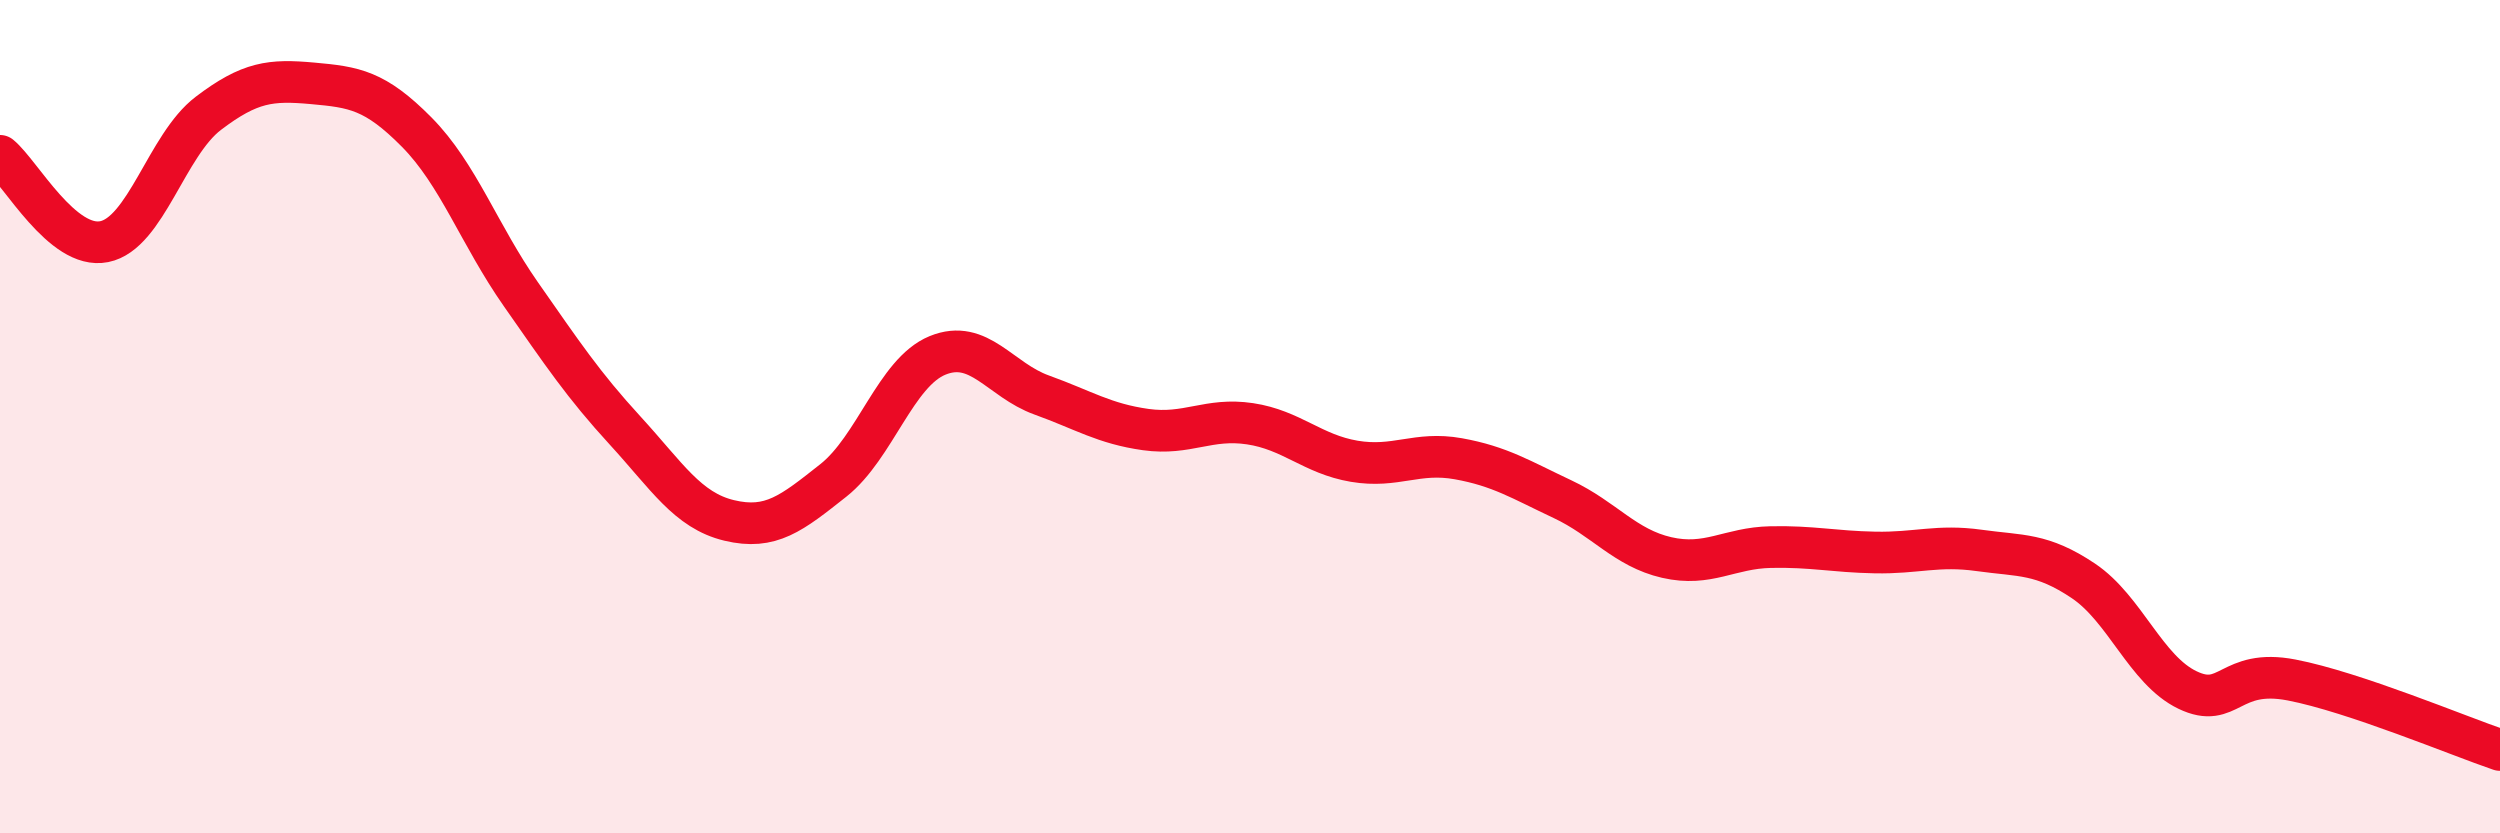
    <svg width="60" height="20" viewBox="0 0 60 20" xmlns="http://www.w3.org/2000/svg">
      <path
        d="M 0,3.74 C 0.5,4.15 1.5,6 2.5,5.8 C 3.5,5.6 4,3.48 5,2.72 C 6,1.96 6.5,1.91 7.5,2 C 8.5,2.09 9,2.16 10,3.17 C 11,4.18 11.5,5.63 12.5,7.06 C 13.5,8.49 14,9.24 15,10.33 C 16,11.42 16.5,12.25 17.5,12.49 C 18.5,12.73 19,12.32 20,11.53 C 21,10.74 21.5,8.94 22.5,8.53 C 23.5,8.12 24,9.12 25,9.48 C 26,9.84 26.5,10.17 27.5,10.31 C 28.5,10.45 29,10.02 30,10.17 C 31,10.32 31.5,10.9 32.5,11.07 C 33.5,11.24 34,10.83 35,11.01 C 36,11.19 36.5,11.51 37.5,11.98 C 38.5,12.45 39,13.15 40,13.38 C 41,13.61 41.5,13.15 42.5,13.13 C 43.5,13.11 44,13.24 45,13.26 C 46,13.28 46.5,13.07 47.5,13.21 C 48.5,13.35 49,13.27 50,13.94 C 51,14.61 51.5,16.08 52.5,16.56 C 53.5,17.04 53.5,16.03 55,16.32 C 56.5,16.61 59,17.66 60,18L60 20L0 20Z"
        fill="#EB0A25"
        opacity="0.1"
        stroke-linecap="round"
        stroke-linejoin="round"
      />
      <path
        d="M 0,3.74 C 0.5,4.15 1.5,6 2.5,5.8 C 3.5,5.6 4,3.48 5,2.72 C 6,1.96 6.5,1.91 7.5,2 C 8.5,2.09 9,2.16 10,3.17 C 11,4.18 11.5,5.63 12.5,7.06 C 13.5,8.49 14,9.24 15,10.33 C 16,11.42 16.5,12.25 17.5,12.49 C 18.5,12.73 19,12.32 20,11.53 C 21,10.74 21.5,8.94 22.5,8.53 C 23.5,8.12 24,9.12 25,9.48 C 26,9.84 26.5,10.17 27.5,10.31 C 28.5,10.45 29,10.02 30,10.17 C 31,10.32 31.5,10.9 32.5,11.07 C 33.5,11.24 34,10.83 35,11.01 C 36,11.19 36.5,11.51 37.5,11.98 C 38.5,12.45 39,13.15 40,13.38 C 41,13.61 41.5,13.15 42.5,13.13 C 43.5,13.11 44,13.24 45,13.26 C 46,13.28 46.5,13.07 47.5,13.21 C 48.5,13.35 49,13.27 50,13.94 C 51,14.61 51.5,16.08 52.5,16.56 C 53.5,17.04 53.5,16.03 55,16.32 C 56.5,16.61 59,17.66 60,18"
        stroke="#EB0A25"
        stroke-width="1"
        fill="none"
        stroke-linecap="round"
        stroke-linejoin="round"
      />
    </svg>
  